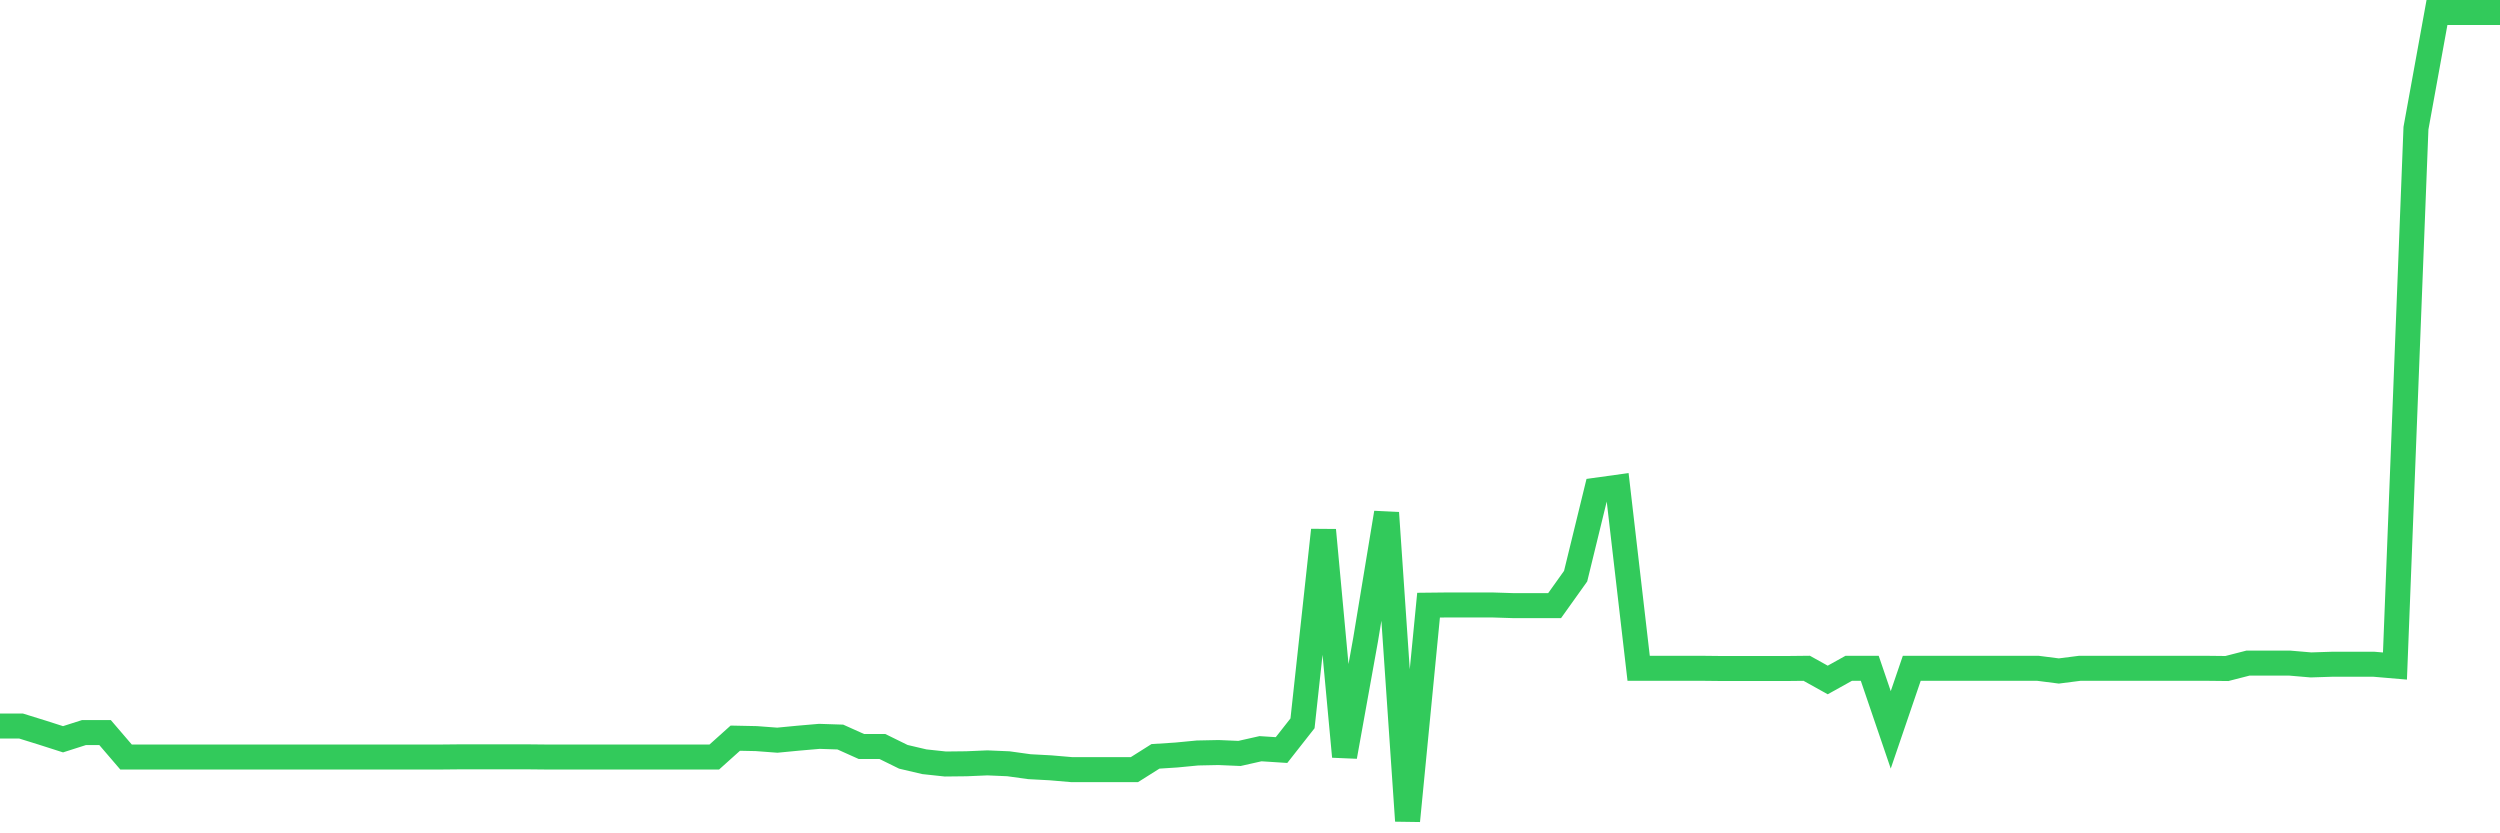 <svg
  xmlns="http://www.w3.org/2000/svg"
  xmlns:xlink="http://www.w3.org/1999/xlink"
  width="120"
  height="40"
  viewBox="0 0 120 40"
  preserveAspectRatio="none"
>
  <polyline
    points="0,34.849 1.008,34.849 2.017,35.162 3.025,35.485 4.034,35.162 5.042,35.162 6.05,36.337 7.059,36.337 8.067,36.337 9.076,36.337 10.084,36.337 11.092,36.337 12.101,36.337 13.109,36.337 14.118,36.337 15.126,36.337 16.134,36.337 17.143,36.337 18.151,36.337 19.16,36.337 20.168,36.337 21.176,36.337 22.185,36.327 23.193,36.327 24.202,36.327 25.21,36.327 26.218,36.337 27.227,36.337 28.235,36.337 29.244,36.337 30.252,36.337 31.261,36.337 32.269,36.337 33.277,36.337 34.286,36.337 35.294,35.432 36.303,35.453 37.311,35.529 38.319,35.432 39.328,35.345 40.336,35.378 41.345,35.831 42.353,35.831 43.361,36.327 44.37,36.564 45.378,36.672 46.387,36.661 47.395,36.618 48.403,36.661 49.412,36.801 50.42,36.855 51.429,36.941 52.437,36.941 53.445,36.941 54.454,36.941 55.462,36.305 56.471,36.24 57.479,36.143 58.487,36.122 59.496,36.165 60.504,35.938 61.513,36.003 62.521,34.72 63.529,25.446 64.538,36.316 65.546,30.719 66.555,24.615 67.563,39.4 68.571,29.048 69.58,29.037 70.588,29.037 71.597,29.037 72.605,29.069 73.613,29.069 74.622,29.069 75.63,27.656 76.639,23.526 77.647,23.386 78.655,32.078 79.664,32.078 80.672,32.078 81.681,32.078 82.689,32.089 83.697,32.089 84.706,32.089 85.714,32.089 86.723,32.078 87.731,32.639 88.739,32.078 89.748,32.078 90.756,35.033 91.765,32.078 92.773,32.078 93.782,32.078 94.79,32.078 95.798,32.078 96.807,32.078 97.815,32.078 98.824,32.207 99.832,32.078 100.84,32.078 101.849,32.078 102.857,32.078 103.866,32.078 104.874,32.078 105.882,32.078 106.891,32.089 107.899,31.83 108.908,31.83 109.916,31.83 110.924,31.916 111.933,31.884 112.941,31.884 113.95,31.884 114.958,31.97 115.966,6.154 116.975,0.6 117.983,0.6 118.992,0.6 120,0.6"
    fill="none"
    stroke="#32ca5b"
    stroke-width="1.2"
  >
  </polyline>
</svg>